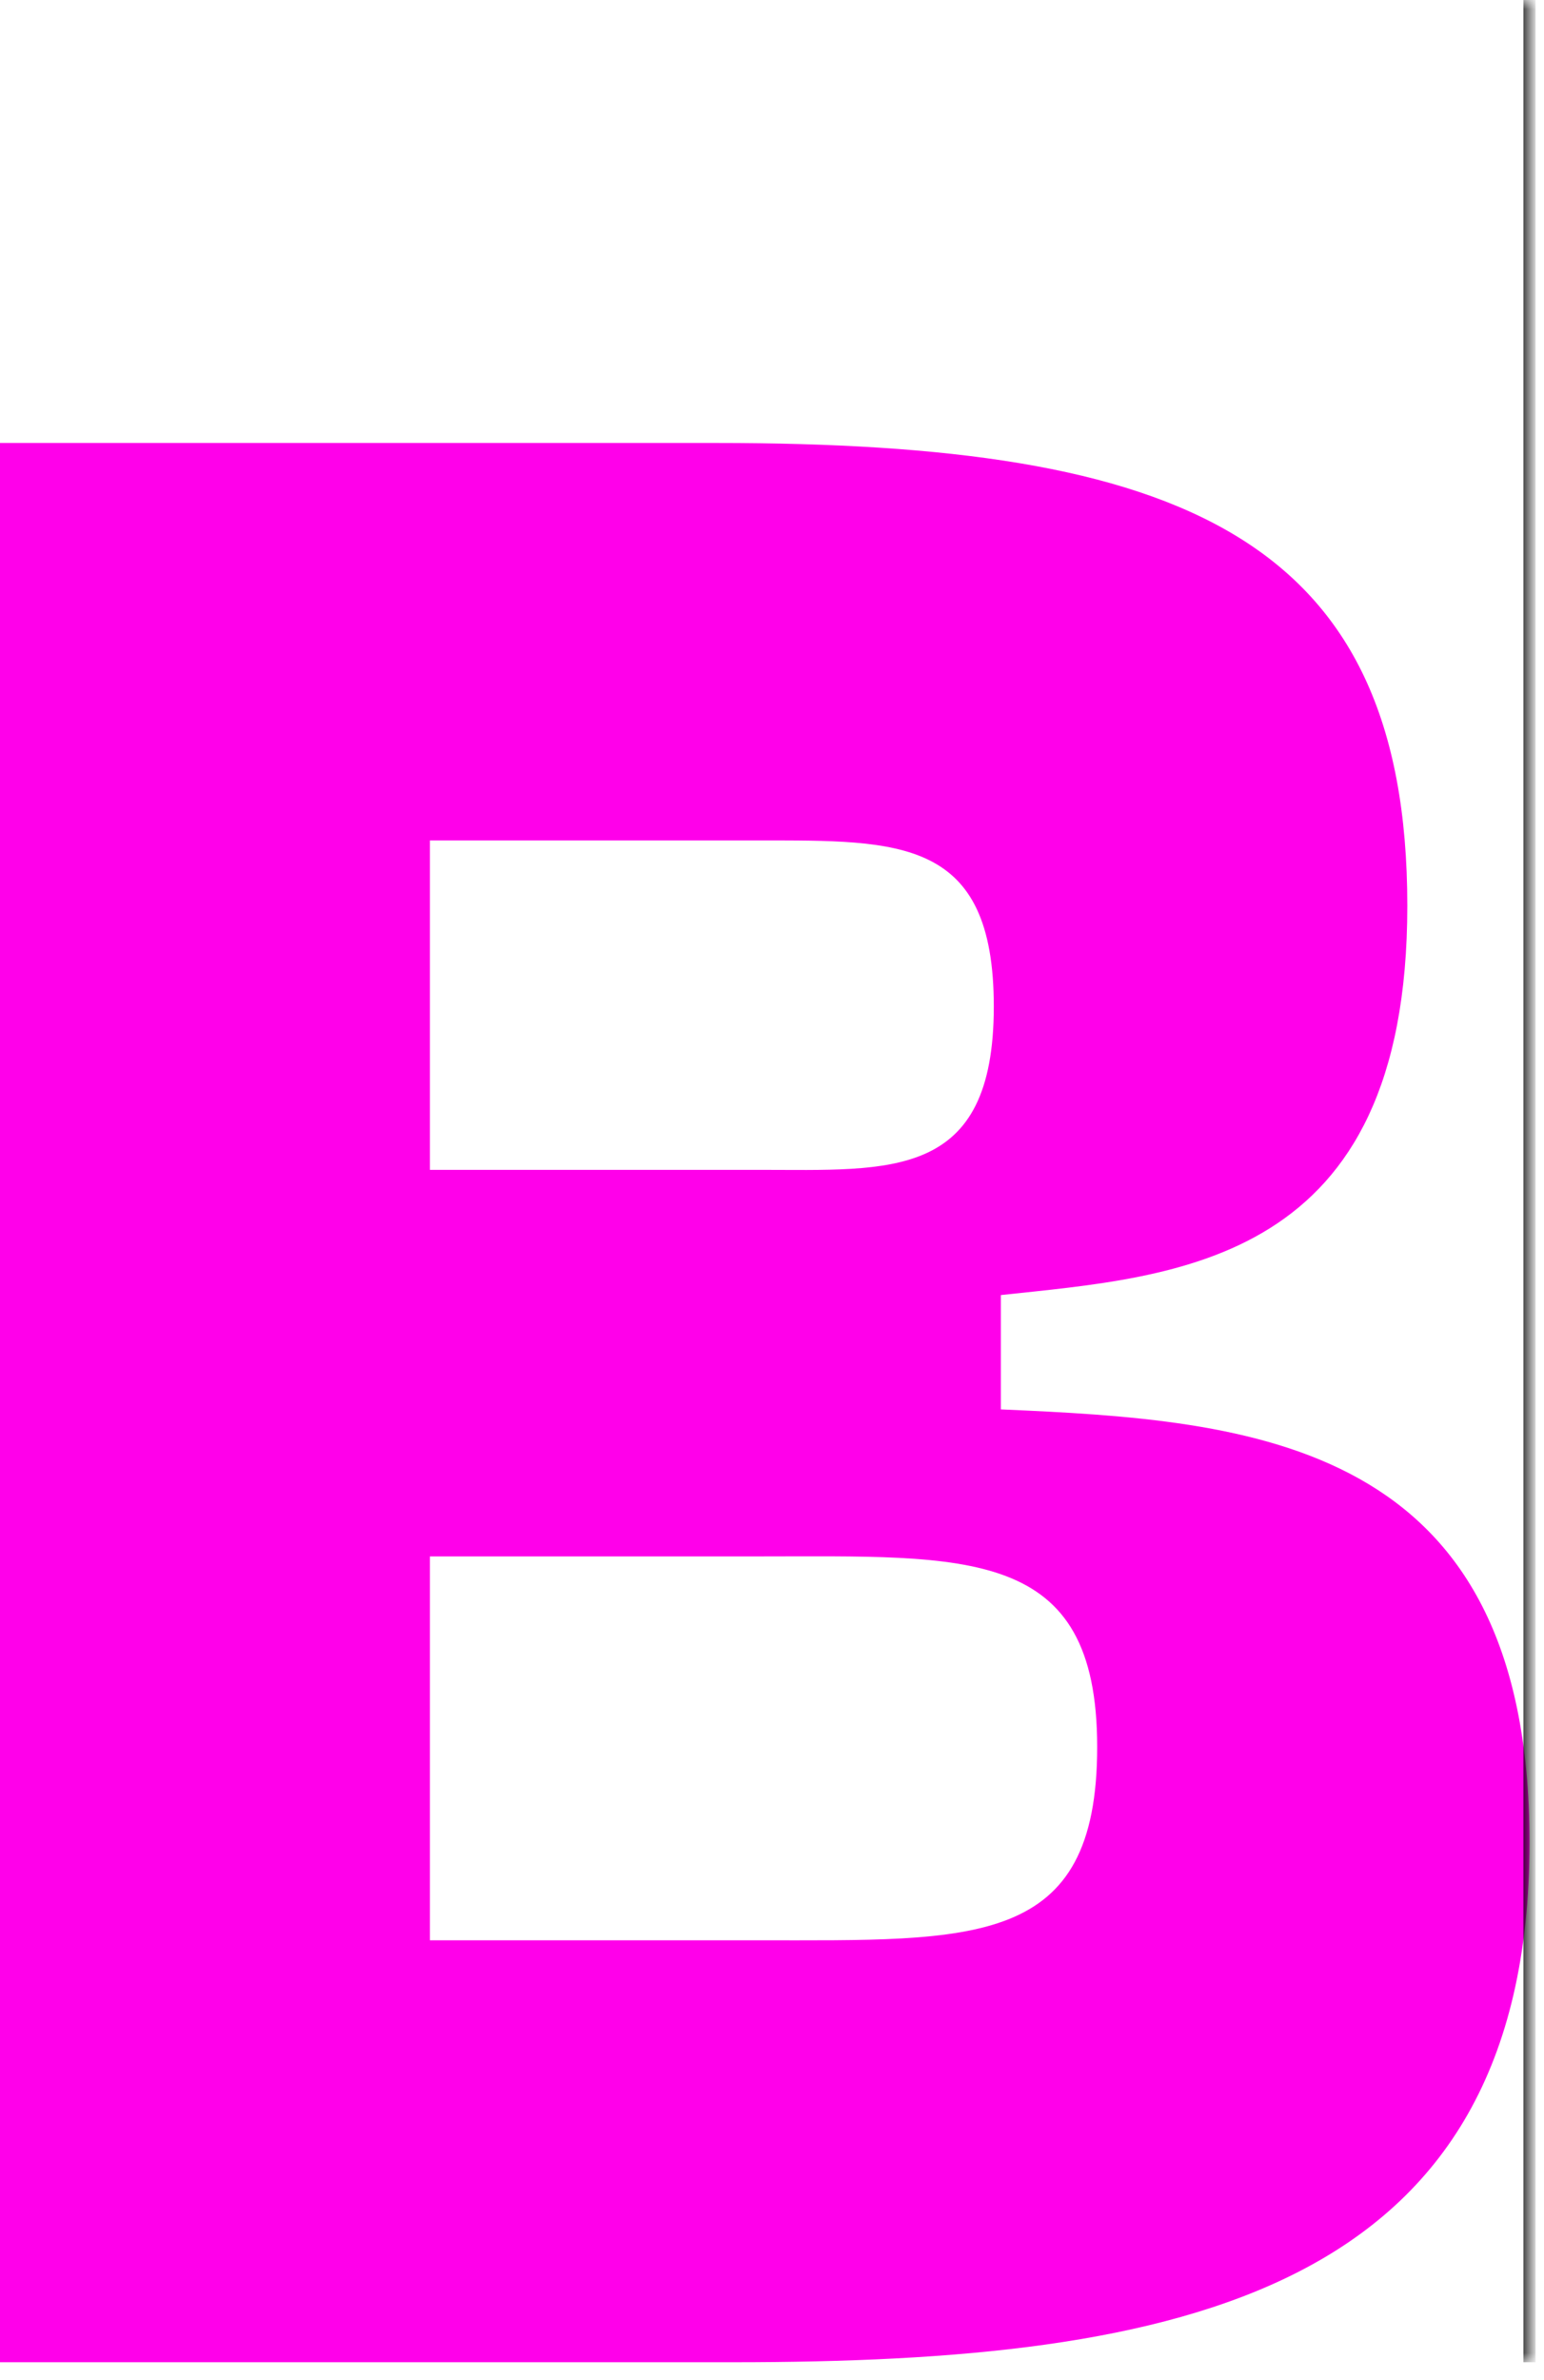 <?xml version="1.0" encoding="utf-8"?>
<svg xmlns="http://www.w3.org/2000/svg" fill="none" height="100%" overflow="visible" preserveAspectRatio="none" style="display: block;" viewBox="0 0 87 134" width="100%">
<g id="B">
<g clip-path="url(#clip0_0_5025)">
<mask fill="white" id="path-1-inside-1_0_5025">
<path d="M0 0H86.182V133.015H0V0Z"/>
</mask>
<path d="M0 133.015V24.943H40.377C66.457 24.943 79.298 30.155 79.298 51.003C79.298 71.238 66.324 71.851 56.395 72.924V79.362C70.561 79.976 86.182 81.049 86.182 103.736C86.182 129.183 66.457 133.015 41.304 133.015H0ZM24.226 109.255H42.628C54.939 109.255 61.823 109.715 61.823 98.371C61.823 87.027 54.542 87.64 42.628 87.64H24.226V109.255ZM24.226 65.873H42.76C50.173 65.873 55.998 66.486 55.998 56.675C55.998 47.171 50.703 47.324 42.76 47.324H24.226V65.873Z" fill="#FF00EA" id="Vector"/>
</g>
<path d="M86.182 0H85.84V133.015H86.182H86.524V0H86.182Z" fill="black" mask="url(#path-1-inside-1_0_5025)"/>
</g>
<defs>
<clipPath id="clip0_0_5025">
<path d="M0 0H86.182V133.015H0V0Z" fill="white"/>
</clipPath>
</defs>
</svg>